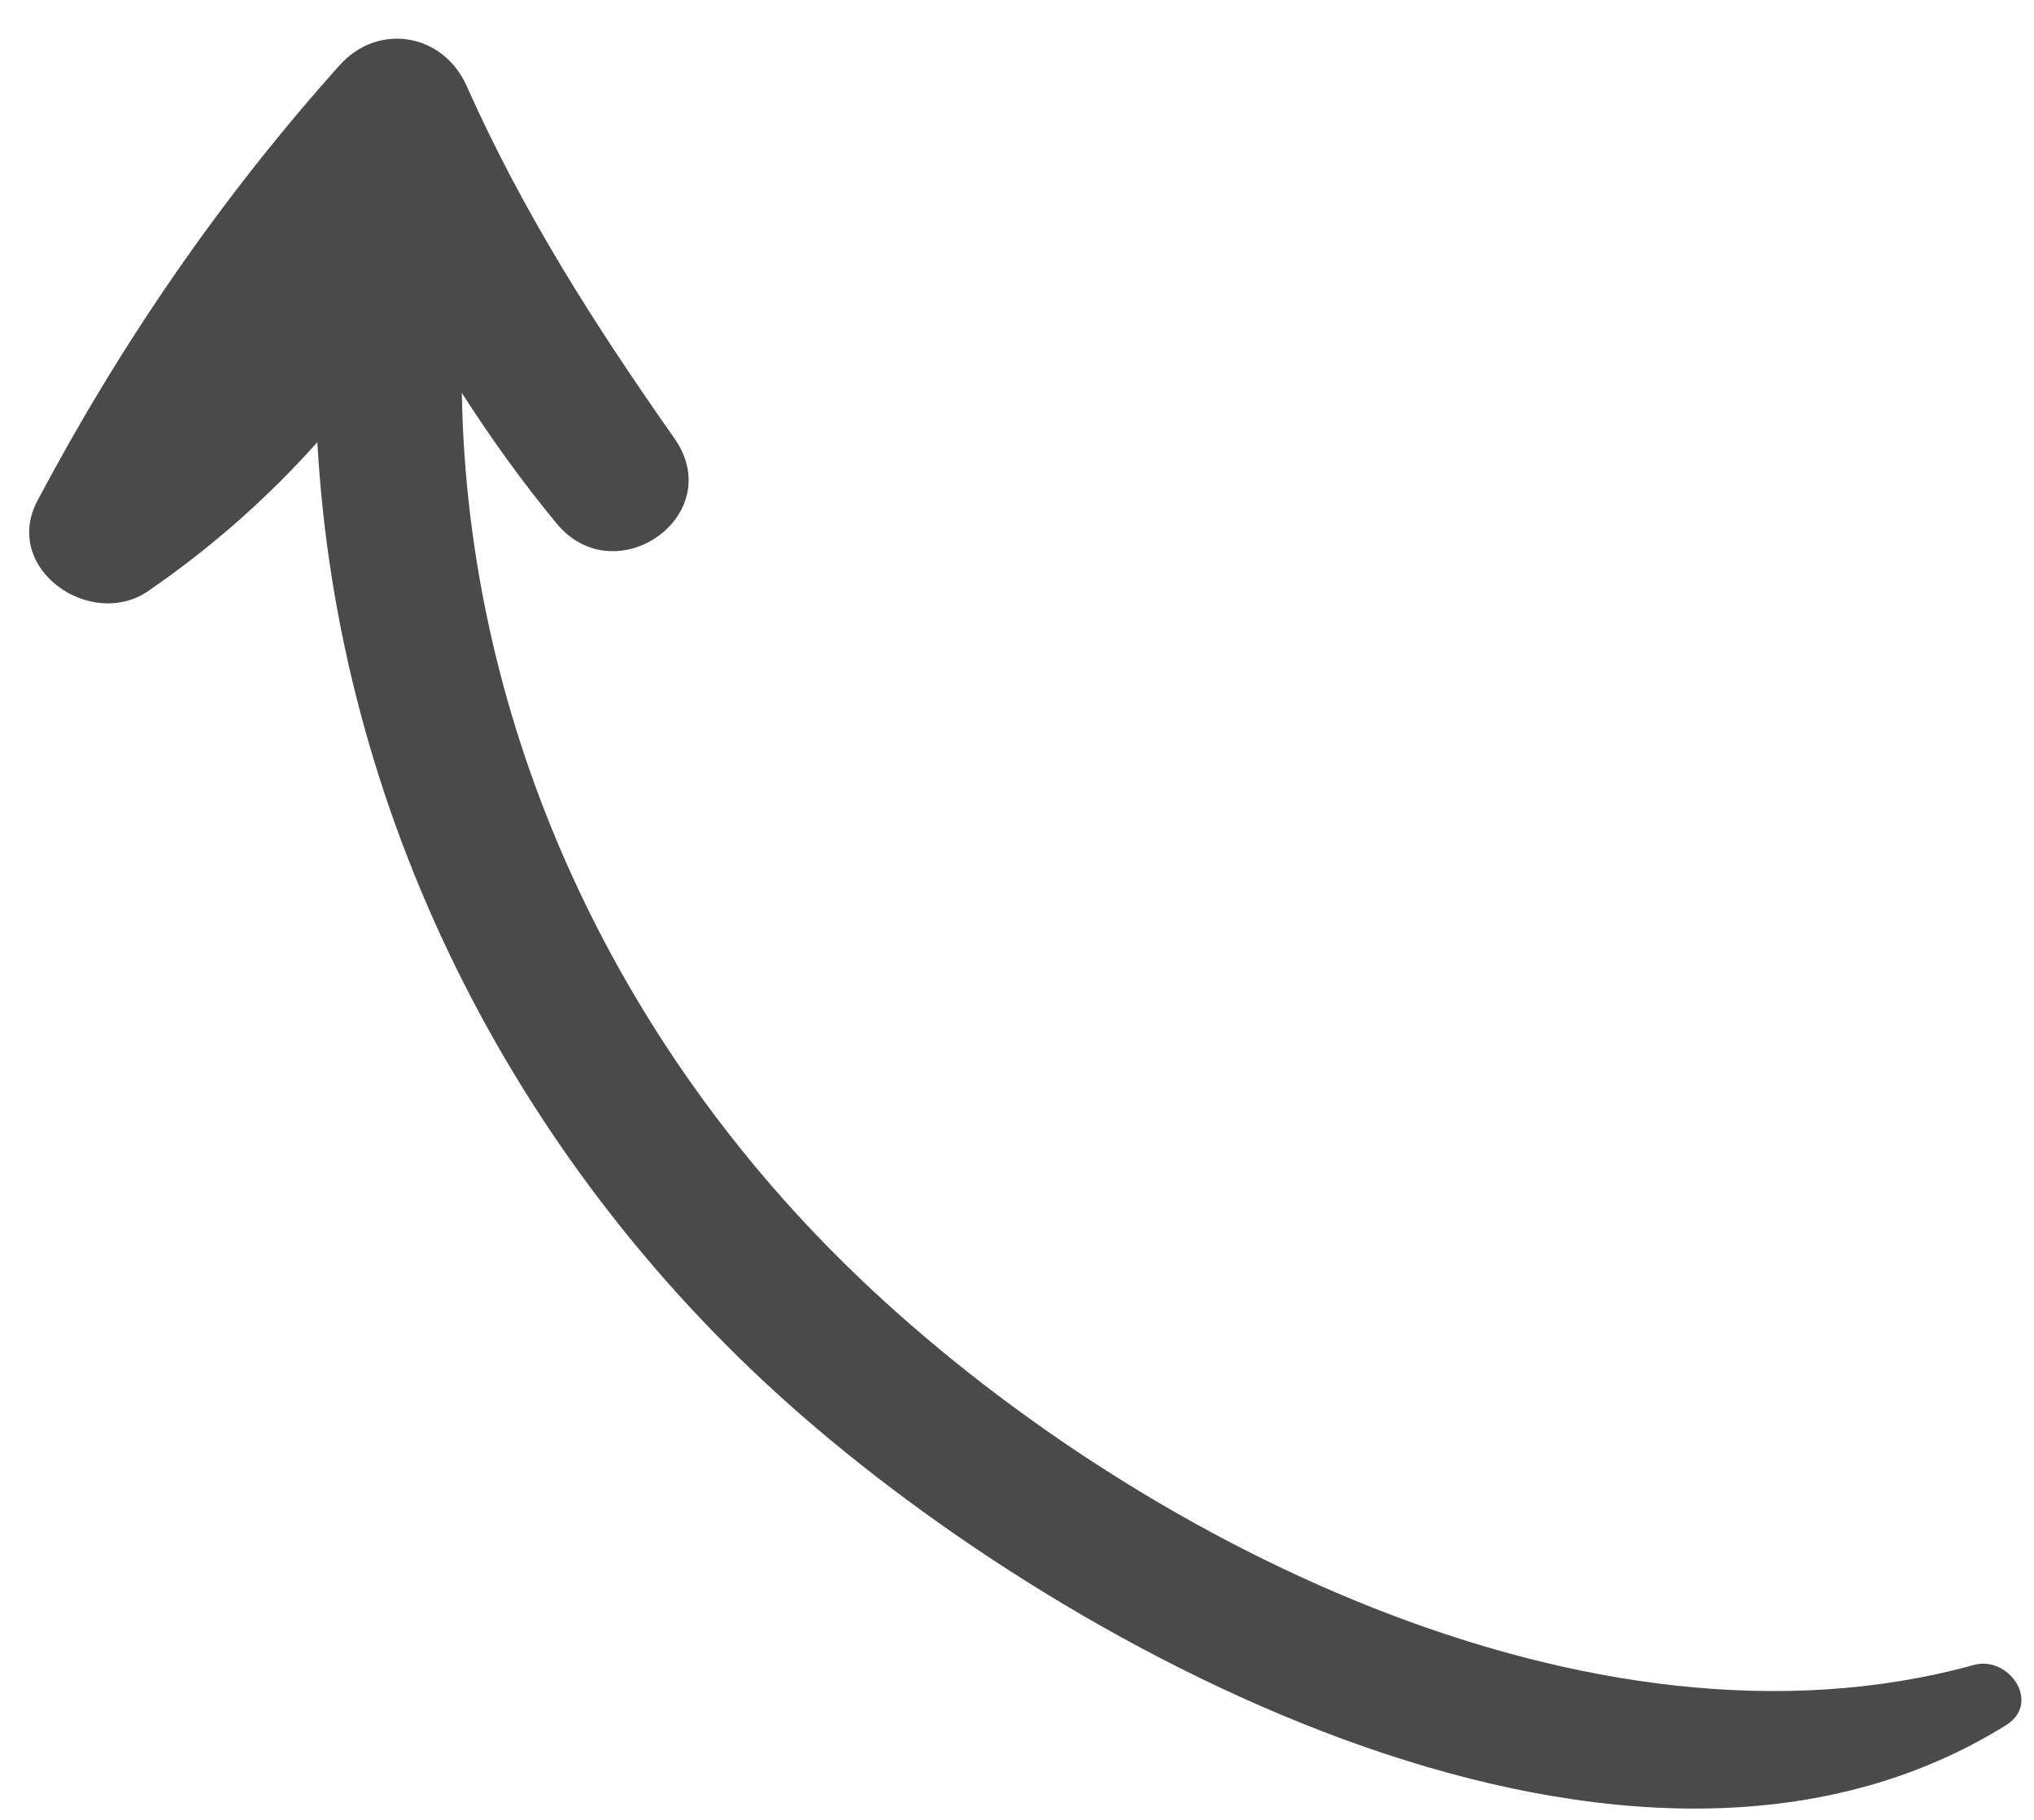 <svg height="34" viewBox="0 0 38 34" width="38" xmlns="http://www.w3.org/2000/svg"><path d="m482.992 228.849c-3.178-1.021-6.389-1.616-9.717-1.846-1.44-.099-1.813 1.896-.704 2.576 1.235.756 2.508 1.333 3.824 1.754-6.121 3.141-10.708 8.707-12.828 15.345-2.165 6.779-3.022 18.609 3.769 23.206.65.44 1.213-.483.783-1.006-4.726-5.748-4.227-15.371-1.853-21.984 2.131-5.933 6.411-10.838 12.067-13.471-.552.838-1.058 1.704-1.508 2.609-.766 1.543 1.446 2.869 2.348 1.361 1.331-2.223 2.694-4.287 4.436-6.224.714-.795.416-1.988-.618-2.32z" fill="#4a4a4a" fill-rule="evenodd" transform="matrix(.407 -.914 .914 .407 -399.402 349.533)"/></svg>